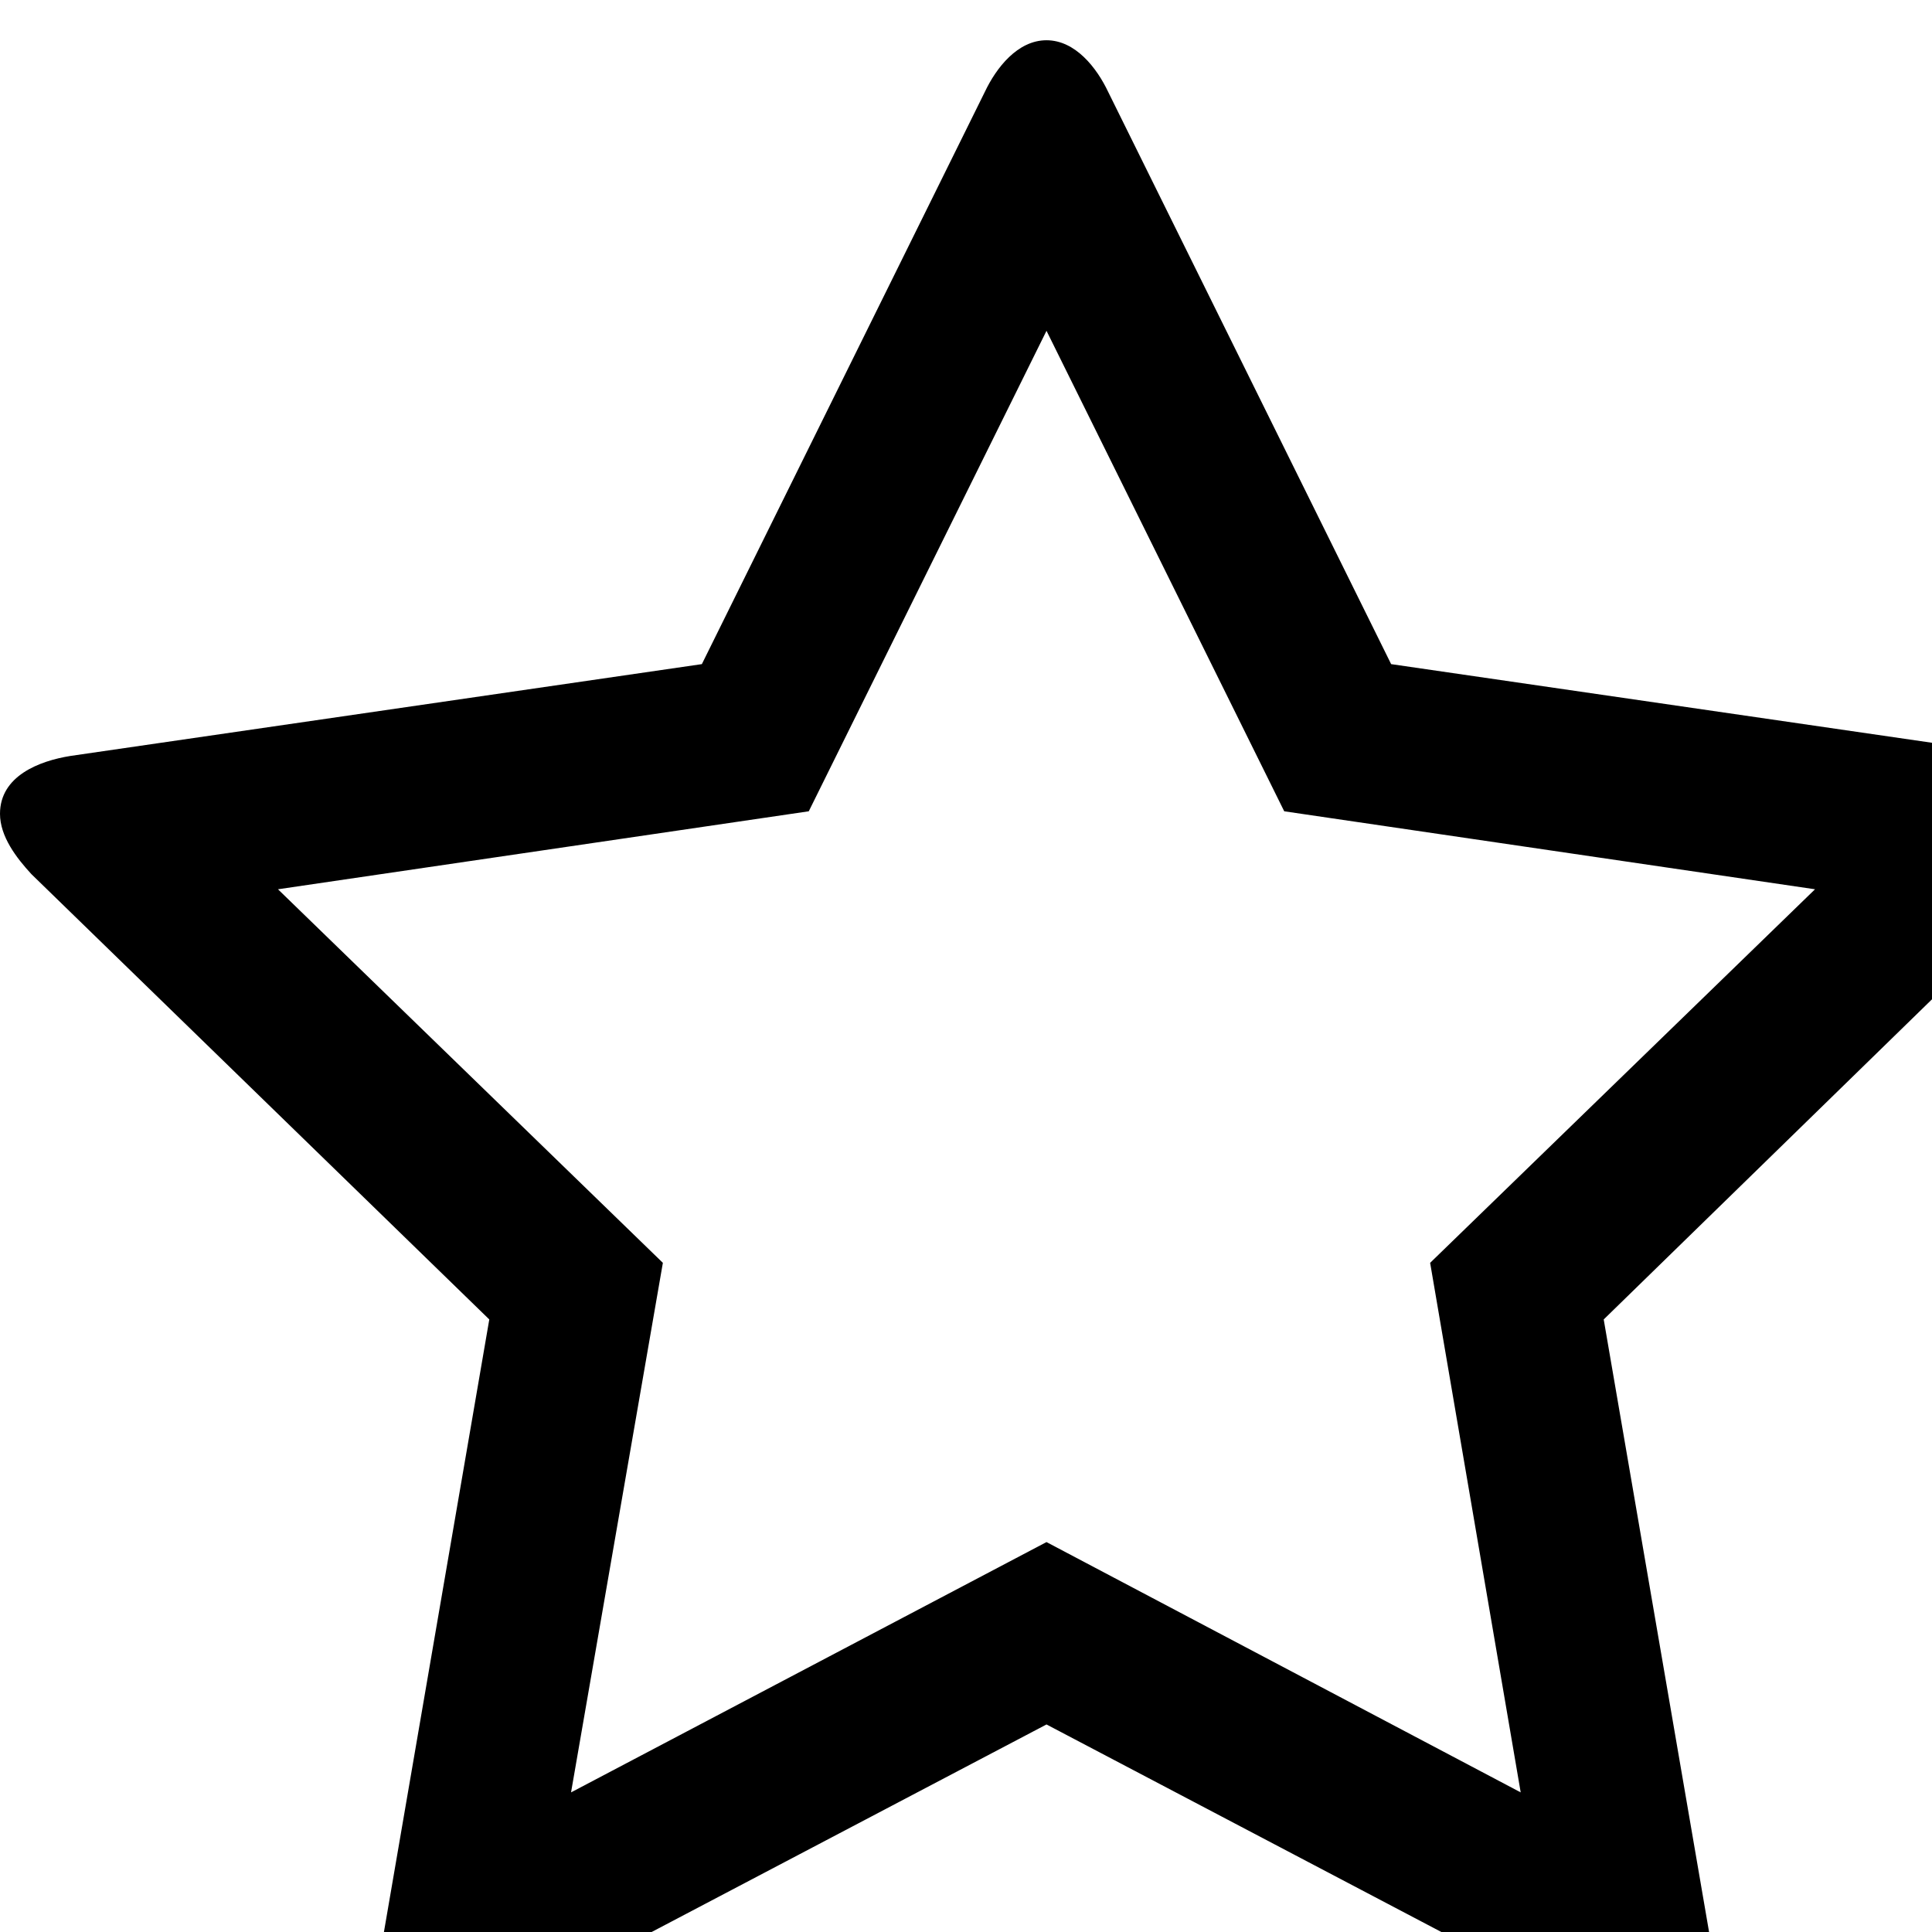 <svg width="1536" height="1536" xmlns="http://www.w3.org/2000/svg">
    <path d="M1137 1004l306-297-422-62-189-382-189 382-422 62 306 297-73 421 378-199 377 199zm527-357c0 18-13 35-26 48l-363 354 86 500c1 7 1 13 1 20 0 27-12 50-41 50-14 0-28-5-40-12l-449-236-449 236c-13 7-26 12-40 12-29 0-42-24-42-50 0-7 1-13 2-20l86-500L25 695c-12-13-25-30-25-48 0-30 31-42 56-46l502-73L783 73c9-19 26-41 49-41s40 22 49 41l225 455 502 73c24 4 56 16 56 46z"/>
</svg>

